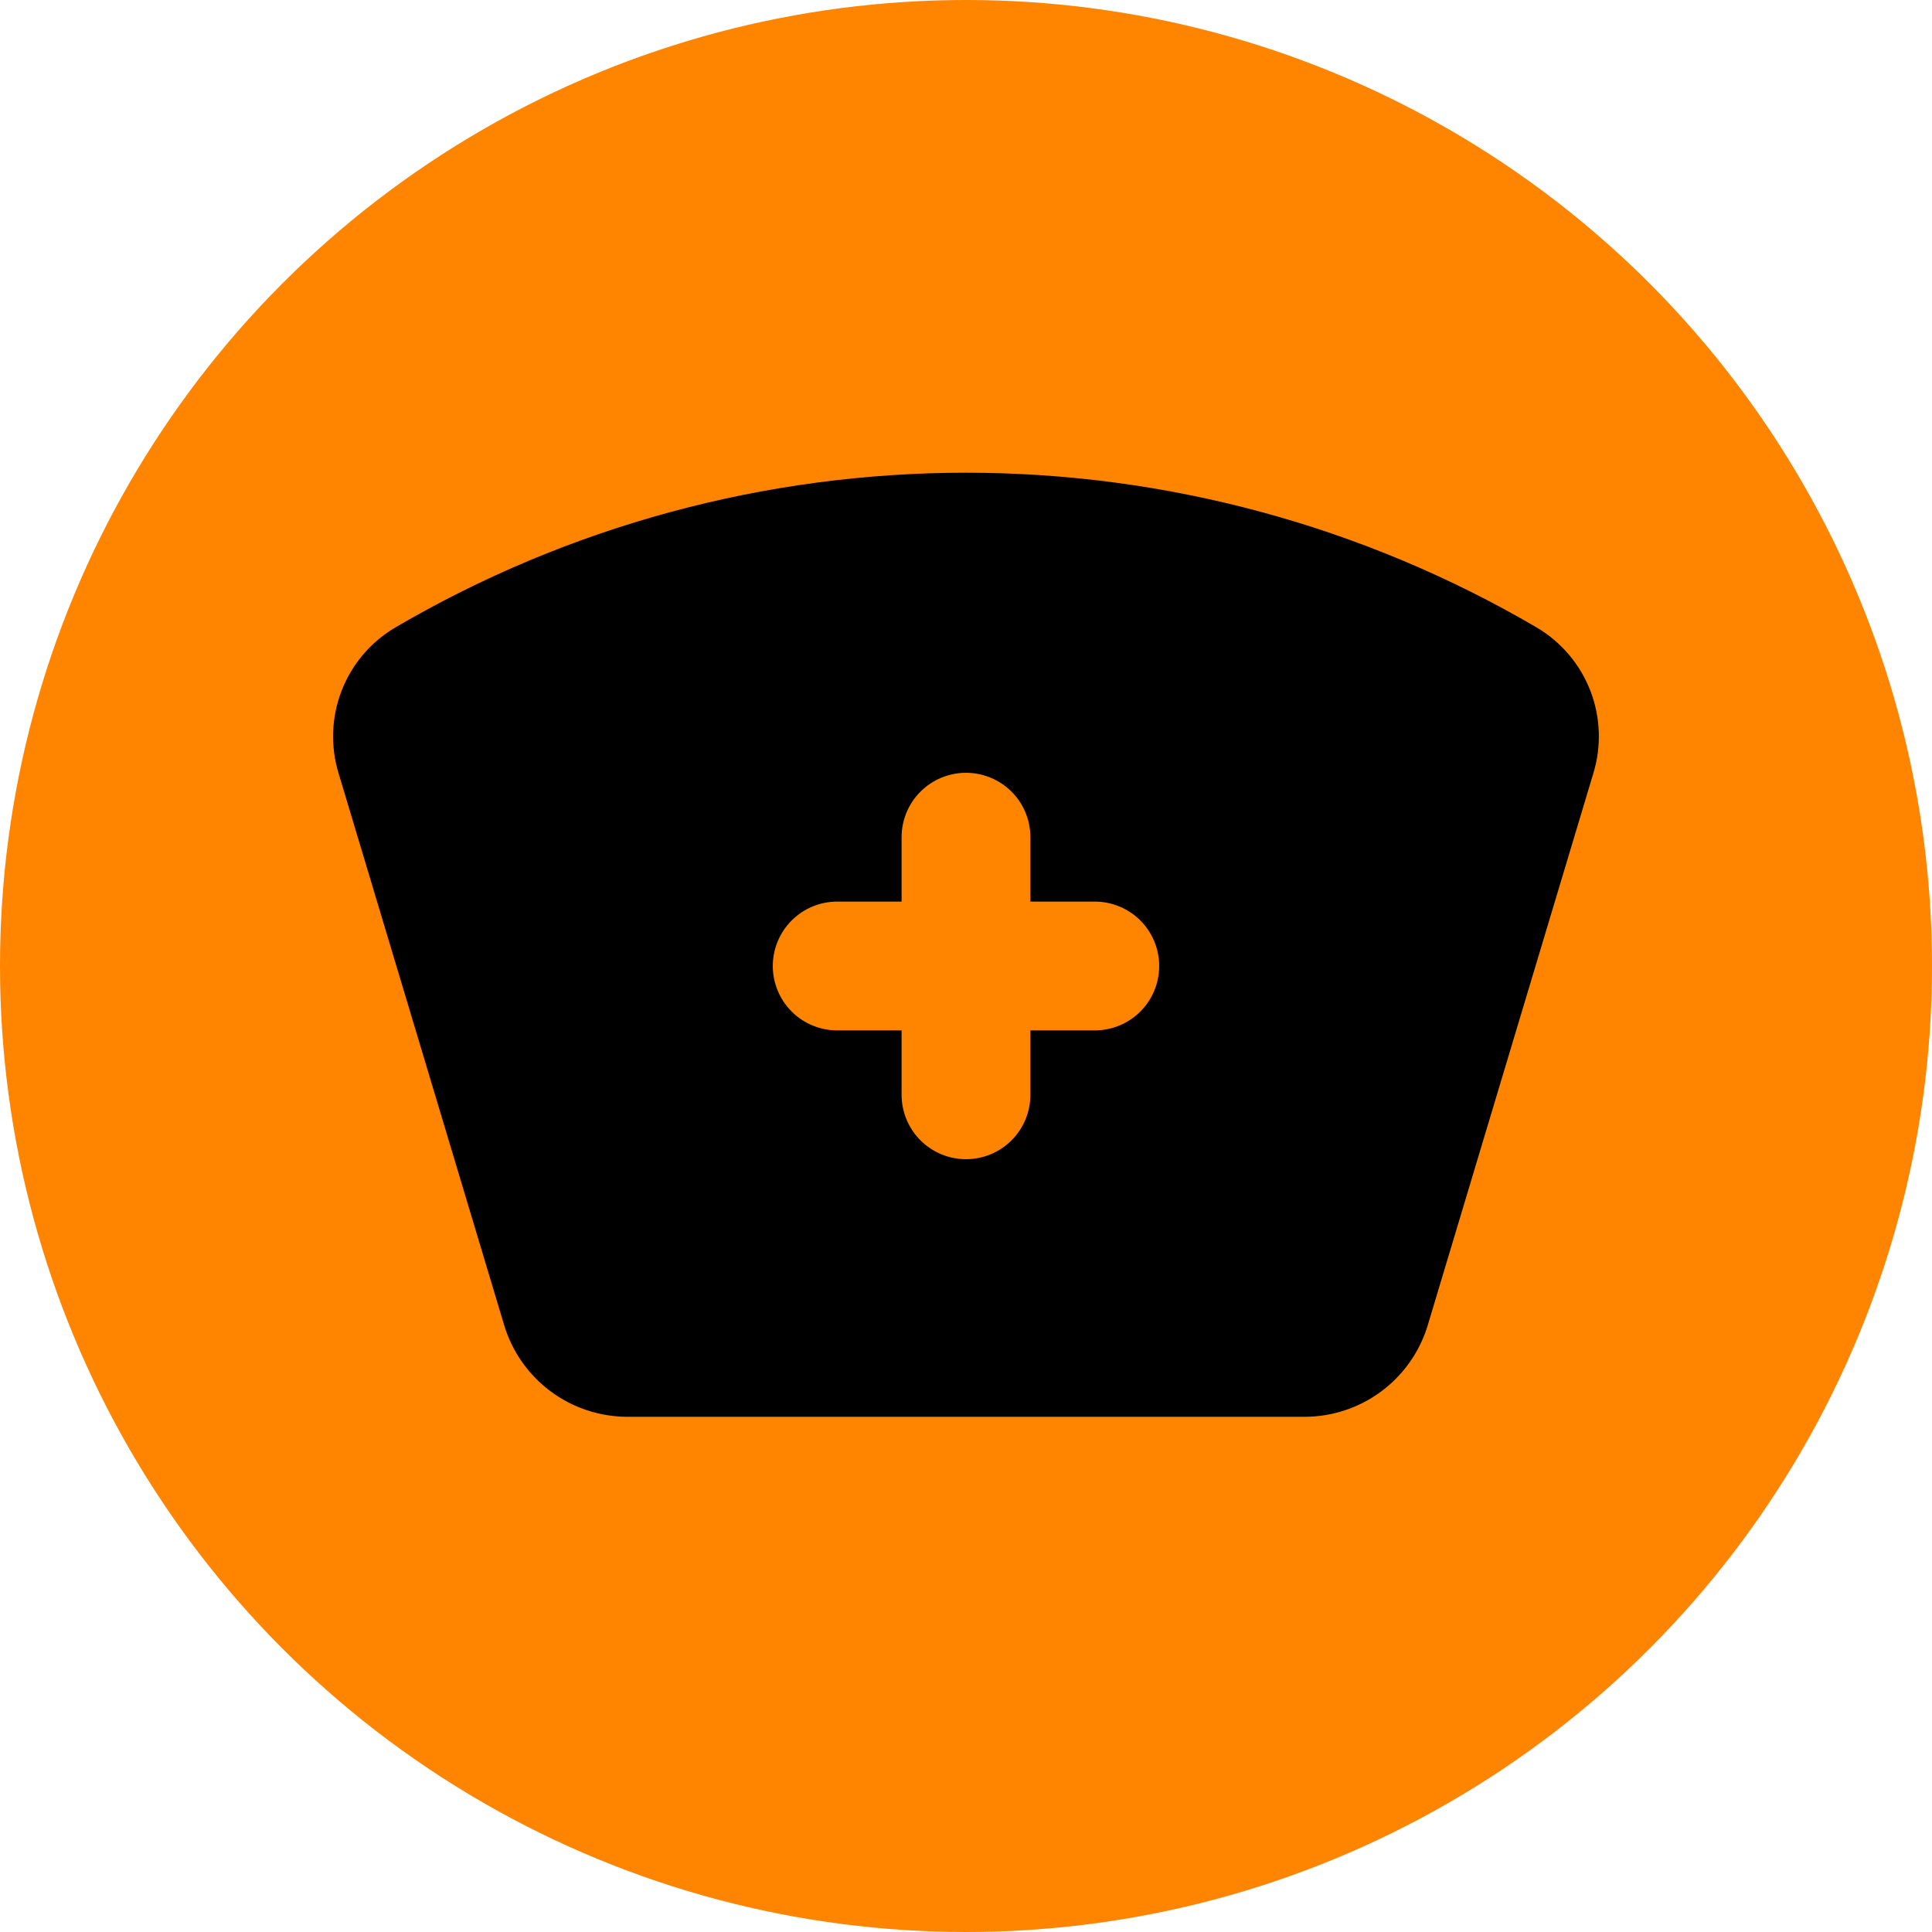<svg xmlns="http://www.w3.org/2000/svg" width="140" height="140" viewBox="0 0 140 140" fill="none"><circle cx="70" cy="70" r="70" fill="#FF8500"></circle><path fill-rule="evenodd" clip-rule="evenodd" d="M28.649 45.467C41.192 38.124 55.465 34.254 70 34.254C84.535 34.254 98.808 38.124 111.351 45.467C113.124 46.513 114.493 48.124 115.238 50.042C115.983 51.961 116.061 54.074 115.458 56.042L103.465 96.017C102.888 97.938 101.708 99.622 100.099 100.82C98.49 102.017 96.538 102.665 94.533 102.667H45.472C43.465 102.667 41.511 102.02 39.9 100.822C38.289 99.624 37.108 97.939 36.531 96.017L24.537 56.042C23.935 54.074 24.013 51.96 24.759 50.042C25.505 48.123 26.875 46.512 28.649 45.467ZM56 70C56 68.762 56.492 67.575 57.367 66.7C58.242 65.825 59.429 65.333 60.667 65.333H65.333V60.667C65.333 59.429 65.825 58.242 66.7 57.367C67.575 56.492 68.762 56 70 56C71.238 56 72.425 56.492 73.3 57.367C74.175 58.242 74.667 59.429 74.667 60.667V65.333H79.333C80.571 65.333 81.758 65.825 82.633 66.7C83.508 67.575 84 68.762 84 70C84 71.238 83.508 72.425 82.633 73.3C81.758 74.175 80.571 74.667 79.333 74.667H74.667V79.333C74.667 80.571 74.175 81.758 73.3 82.633C72.425 83.508 71.238 84 70 84C68.762 84 67.575 83.508 66.7 82.633C65.825 81.758 65.333 80.571 65.333 79.333V74.667H60.667C59.429 74.667 58.242 74.175 57.367 73.3C56.492 72.425 56 71.238 56 70Z" fill="black"></path></svg>